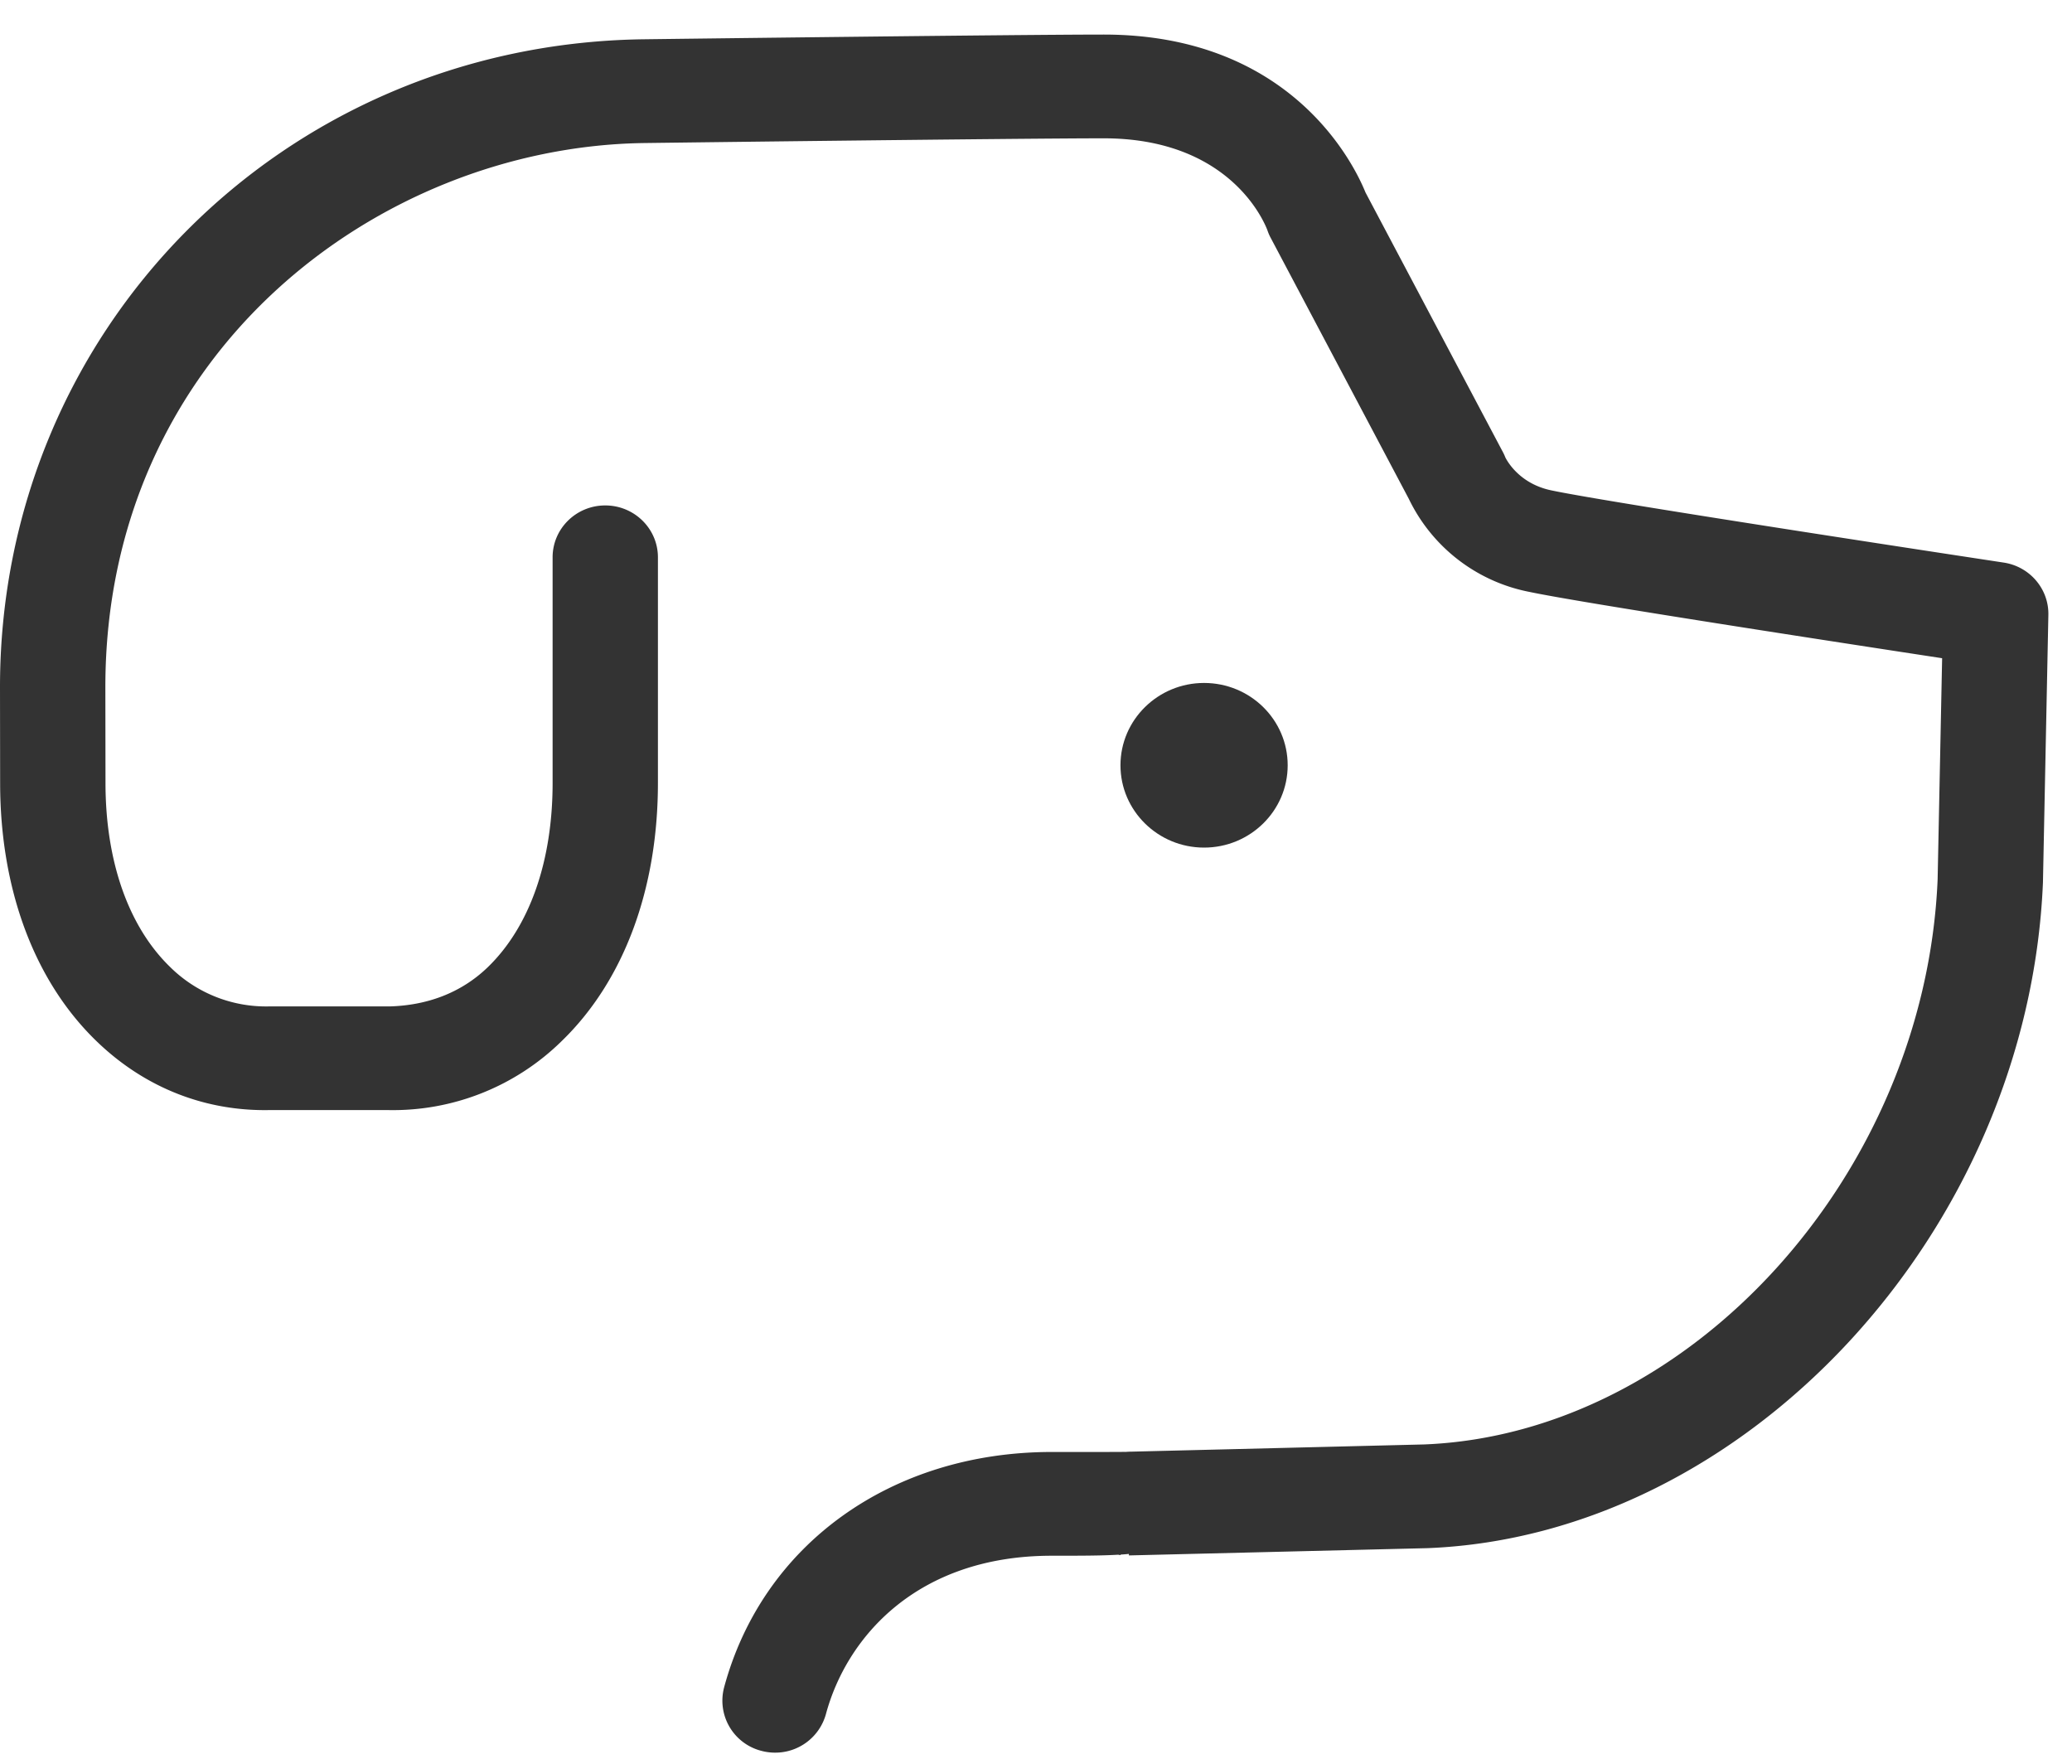 <svg viewBox="0 0 47 40" width="47" height="40" xmlns="http://www.w3.org/2000/svg"><g fill-rule="nonzero" fill="#333"><path d="M29.209 17.356c0-1.03-.848-1.867-1.897-1.867-1.045 0-1.896.837-1.896 1.867s.85 1.867 1.896 1.867c1.049 0 1.897-.838 1.897-1.867"/><path d="M17.581 39.749c-.101 0-.205-.013-.307-.04a1.175 1.175 0 01-.849-1.439c.874-3.243 3.792-5.34 7.433-5.34 1.28 0 1.595 0 1.665-.003v.002c.053-.004.107-.007.164-.007l6.619-.163c6.021-.24 11.364-6.108 11.646-12.816l.102-5.015c-2.403-.367-8.201-1.258-9.367-1.505a3.85 3.85 0 01-2.73-2.109l-3.134-5.921a1.06 1.06 0 01-.073-.169c-.075-.2-.858-2.087-3.714-2.087-1.903 0-10.394.106-10.48.108C8.579 3.355 2.39 8 2.39 15.582l.003 2.173c0 1.777.52 3.259 1.466 4.176a3.092 3.092 0 002.23.894h2.735c.845-.02 1.629-.297 2.244-.893.946-.917 1.467-2.4 1.467-4.175V12.64c0-.65.534-1.177 1.194-1.177.66 0 1.195.527 1.195 1.177v5.116c0 2.41-.773 4.488-2.178 5.85a5.46 5.46 0 01-3.94 1.57h-2.7c-1.475.026-2.842-.52-3.924-1.57-1.405-1.362-2.179-3.44-2.179-5.85L0 15.582C0 7.496 6.378 1.043 14.518.892c.358-.005 8.6-.108 10.518-.108 4.265 0 5.687 2.96 5.938 3.581l3.122 5.898c.019.036.036.073.05.11.02.04.293.592 1.042.748 1.38.293 10.174 1.624 10.263 1.638.591.09 1.025.597 1.013 1.187l-.123 6.07c-.333 7.906-6.724 14.807-13.957 15.095l-6.776.165-.001-.034c-.06.006-.122.011-.187.015l-.002.012a1.332 1.332 0 01-.055-.009c-.39.023-.882.023-1.505.023-3.063 0-4.655 1.855-5.123 3.591a1.192 1.192 0 01-1.154.875"/></g></svg>